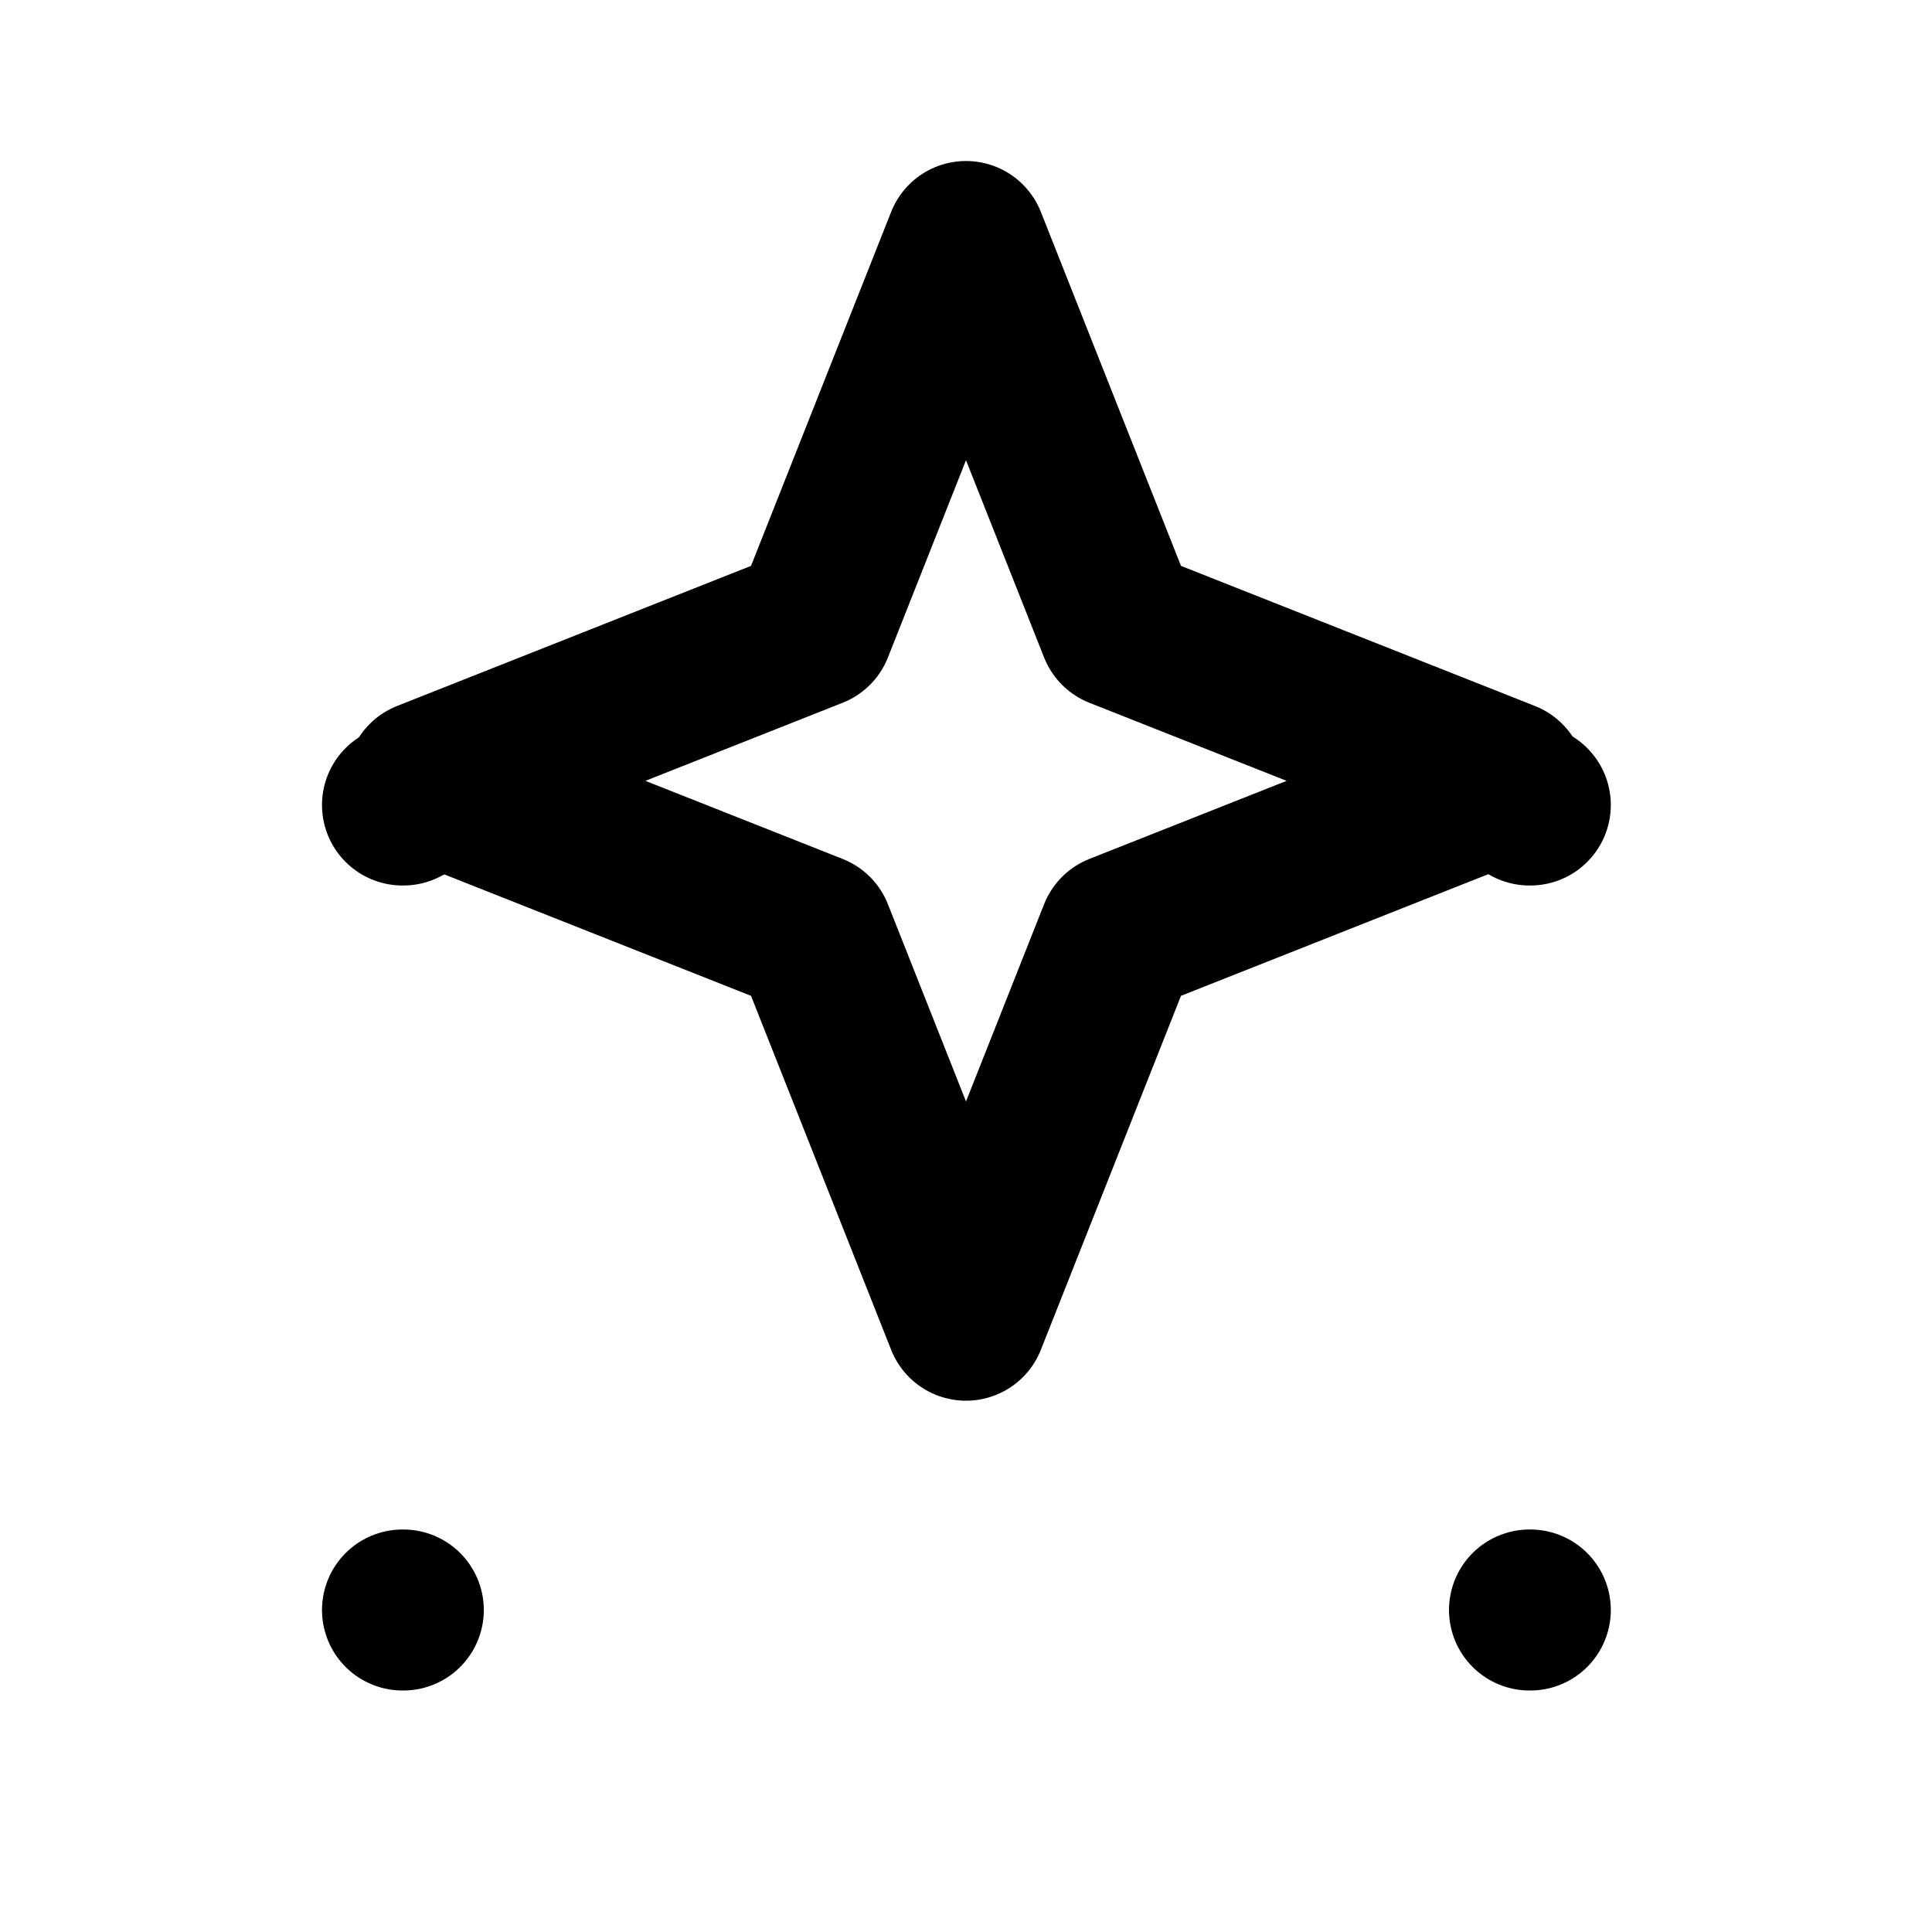 <svg xmlns="http://www.w3.org/2000/svg" width="24" height="24" viewBox="0 0 24 24" fill="none" stroke="hsl(217, 89%, 61%)" stroke-width="2" stroke-linecap="round" stroke-linejoin="round"><path d="m12 3-1.9 4.8-4.8 1.9 4.8 1.9 1.9 4.8 1.9-4.8 4.8-1.9-4.8-1.9Z"/><path d="M5 10h.01"/><path d="M5 20h.01"/><path d="M19 10h.01"/><path d="M19 20h.01"/></svg>